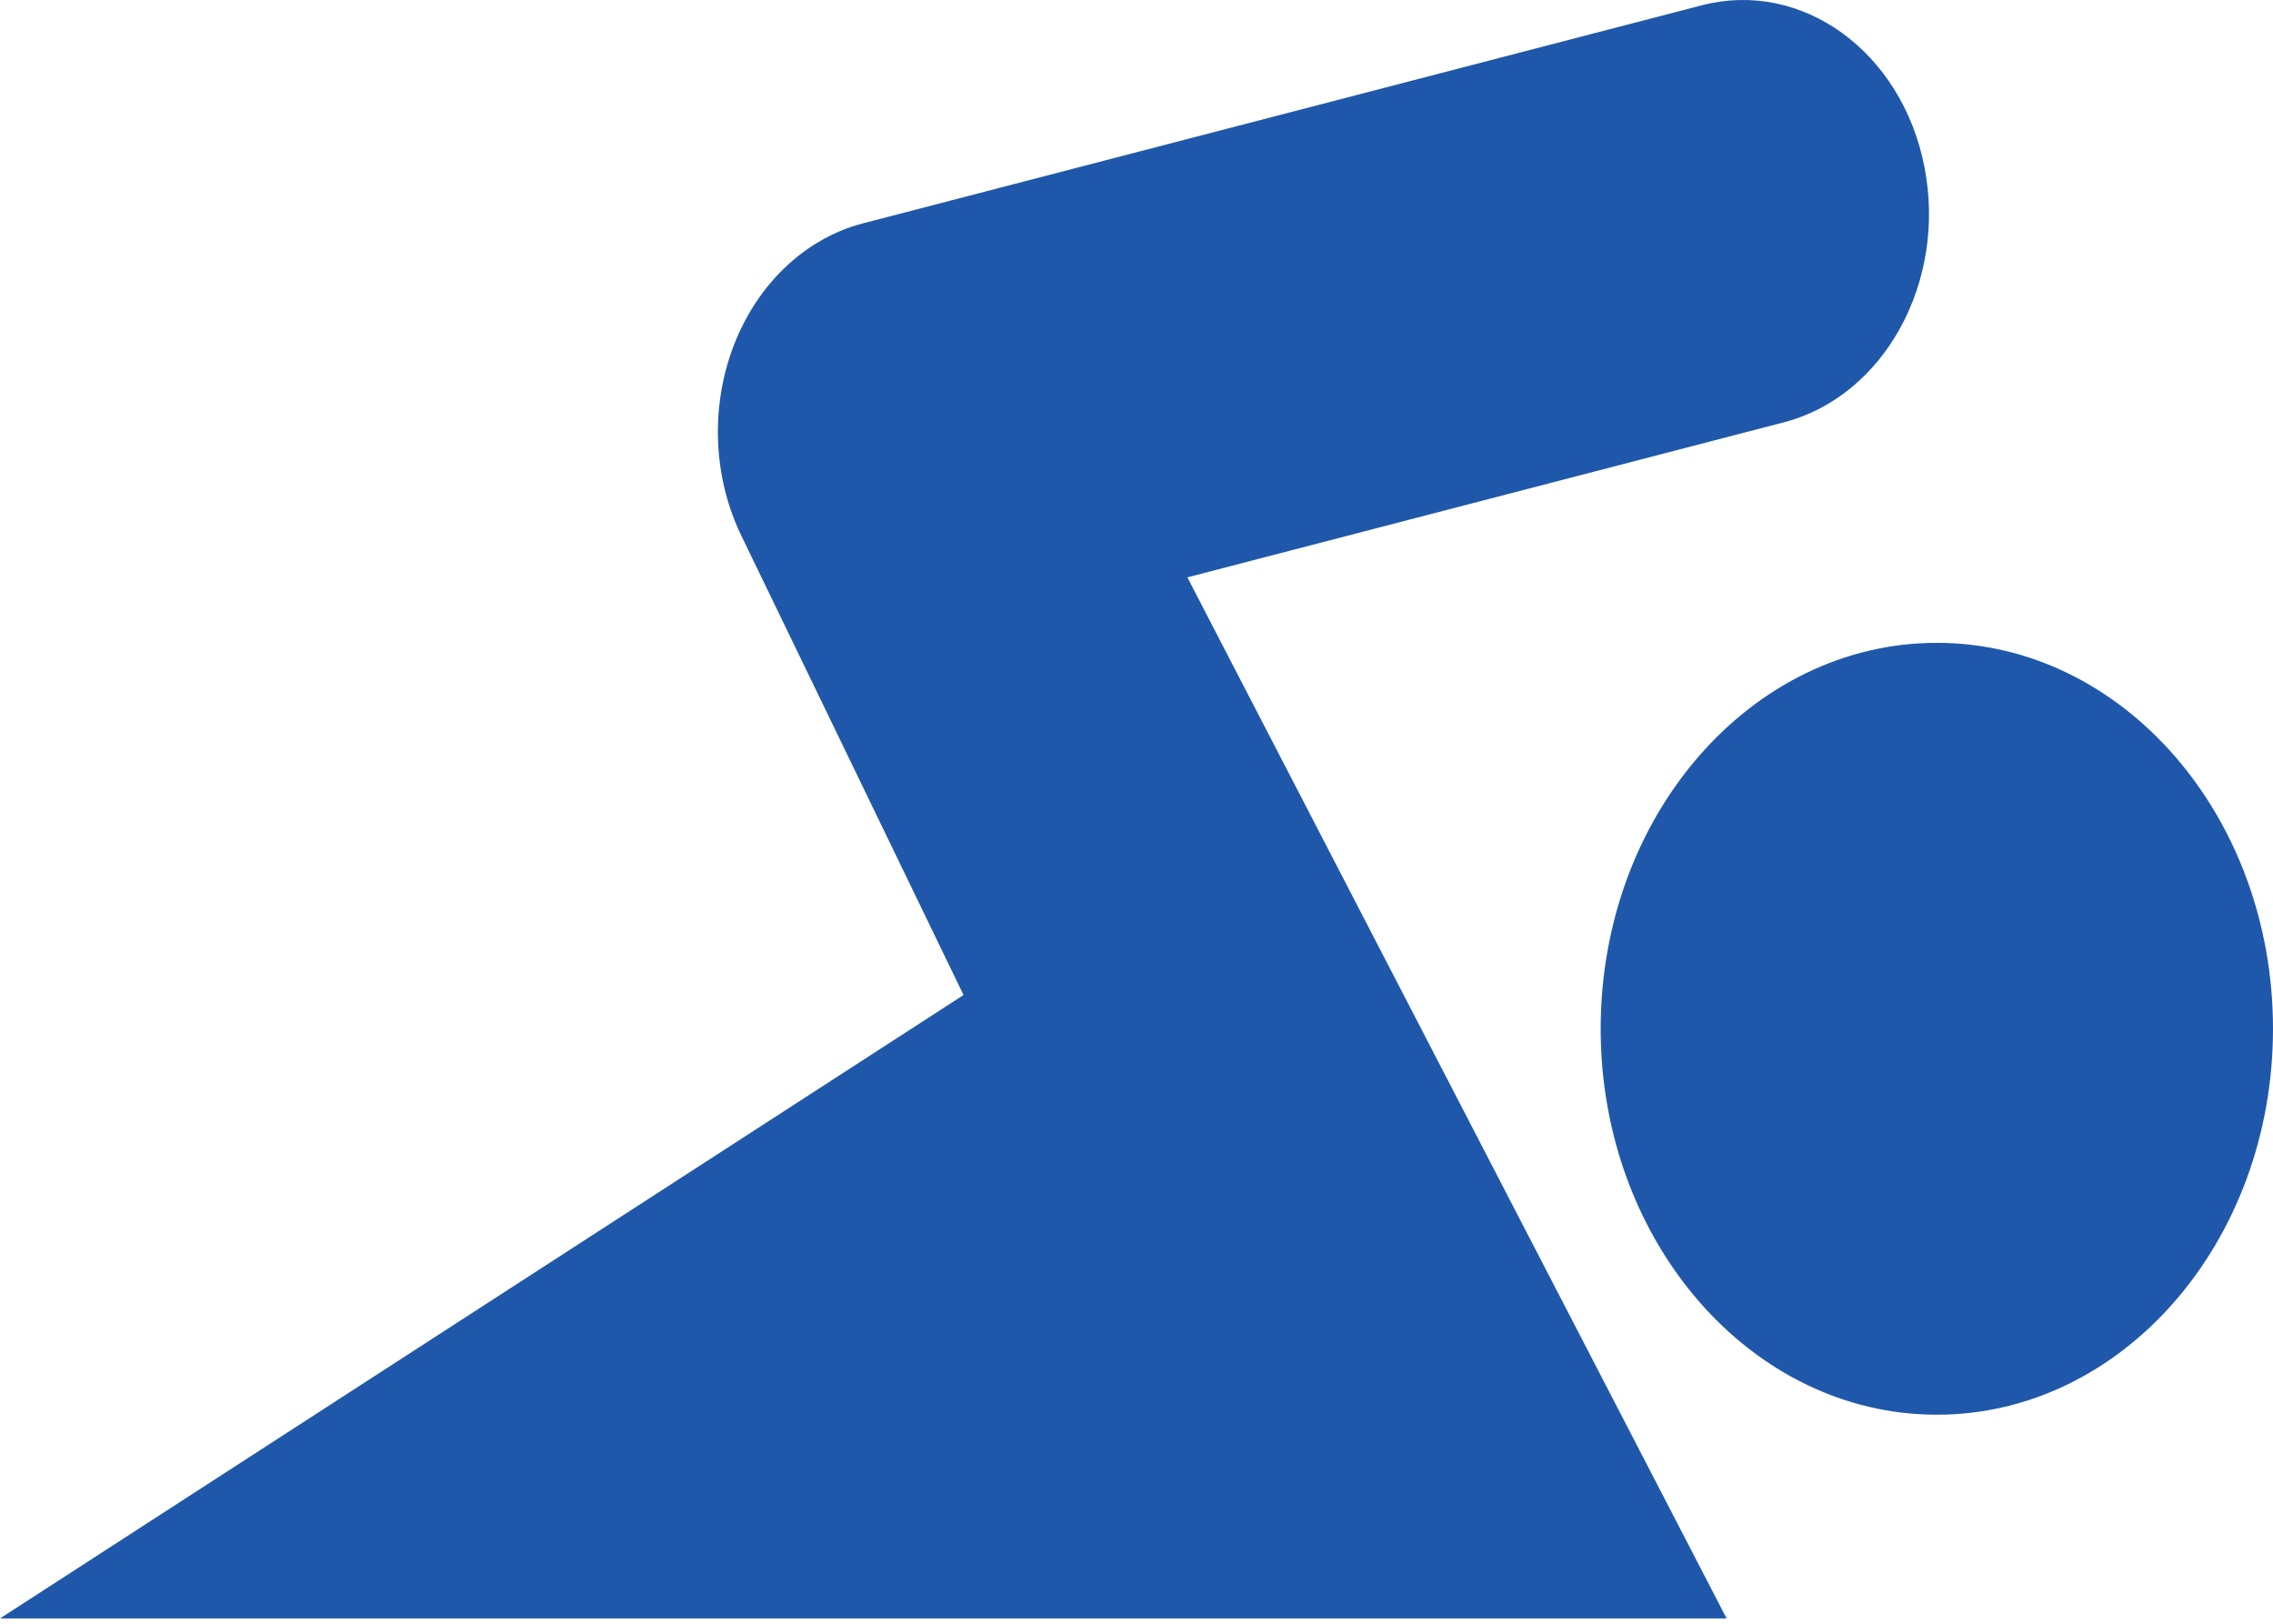 <?xml version="1.0" encoding="UTF-8"?> <svg xmlns="http://www.w3.org/2000/svg" width="42" height="30" viewBox="0 0 42 30" fill="none"> <path fill-rule="evenodd" clip-rule="evenodd" d="M0 29.902H31.904L21.94 10.667L32.964 7.802C34.817 7.32 35.978 5.205 35.558 3.078C35.139 0.95 33.297 -0.383 31.444 0.098L15.944 4.127C14.889 4.402 14.006 5.232 13.565 6.366C13.122 7.503 13.172 8.81 13.698 9.897L17.804 18.384L0 29.902ZM35.788 26.138C32.359 26.138 29.577 22.945 29.577 19.007C29.577 15.069 32.359 11.877 35.788 11.877C39.219 11.877 42 15.069 42 19.007C42 22.945 39.219 26.138 35.788 26.138Z" fill="#1F58AA"></path> </svg> 